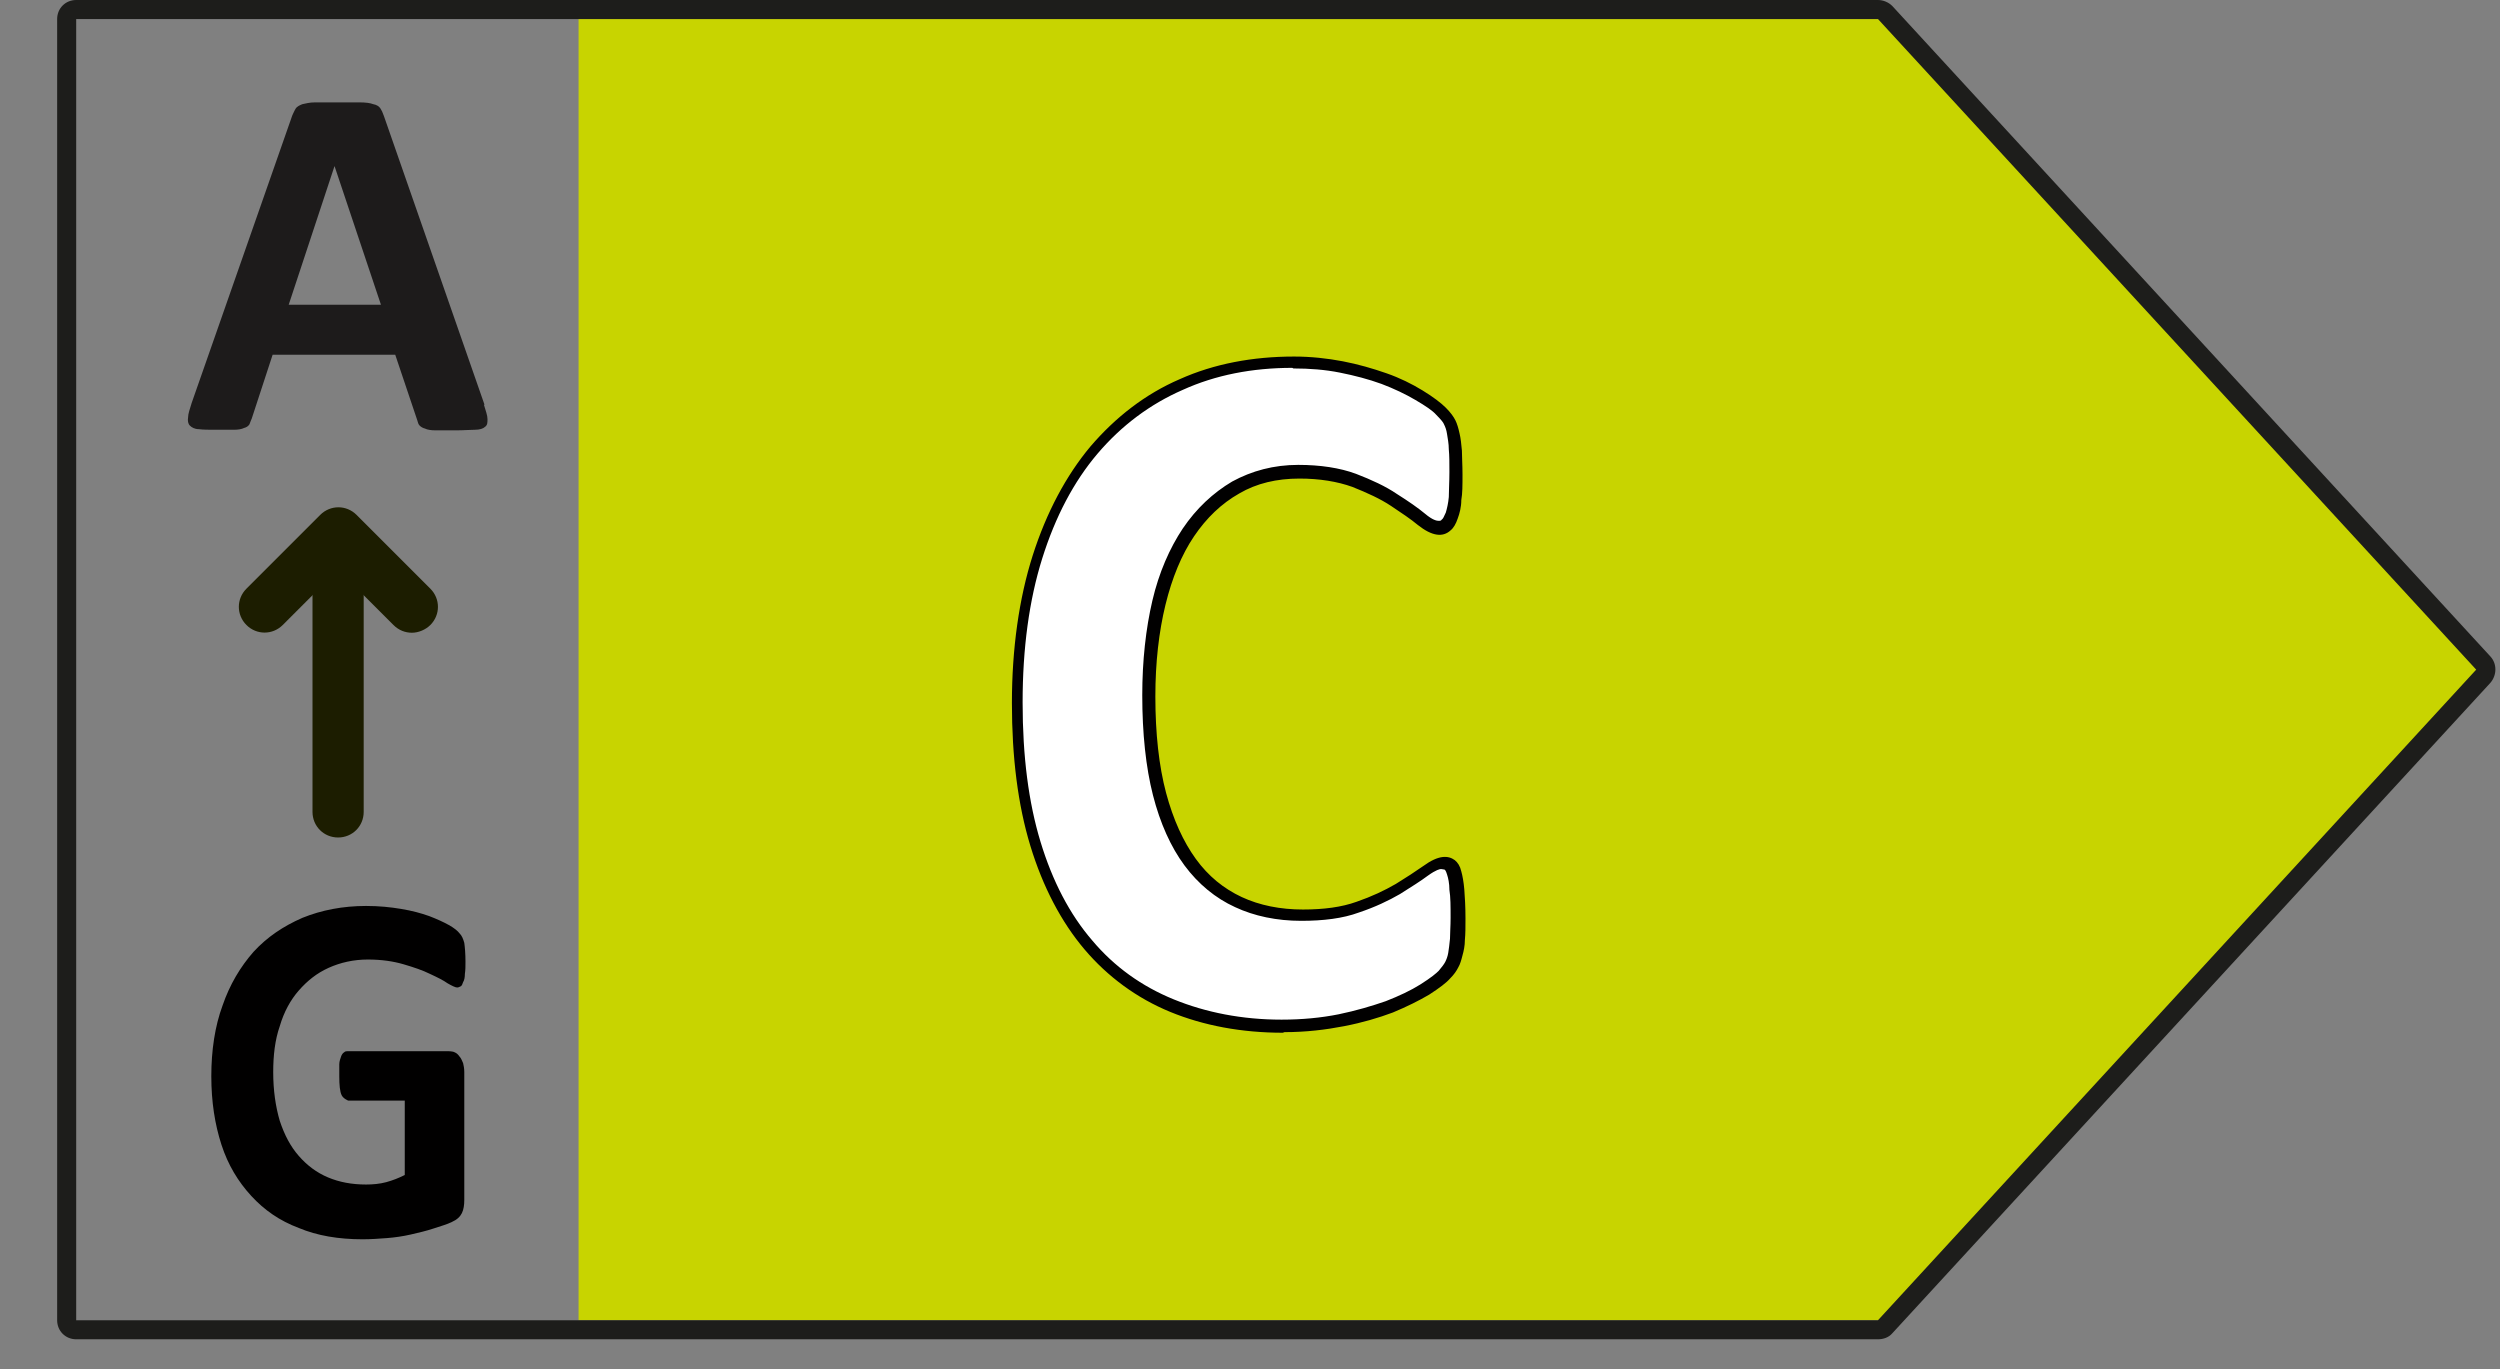 <svg xmlns="http://www.w3.org/2000/svg" fill="none" viewBox="0 0 42 23" height="23" width="42">
<rect x="0" y="0" width="42" height="23" fill="#808080" stroke="none"/>
<g clip-path="url(#clip0_2828_1268)">
<path fill="#C8D400" d="M31.76 0.32H9.72V22.18H31.76L41.81 11.25L31.76 0.32Z"></path>
<path fill="#1D1D1B" d="M31.55 0.32H1.28V22.18H31.55L41.6 11.25L31.55 0.32ZM31.55 22.5H1.28C1.1 22.5 0.96 22.36 0.96 22.18V0.32C0.96 0.14 1.1 0 1.28 0H31.55C31.64 0 31.73 0.04 31.79 0.1L41.84 11.03C41.95 11.15 41.95 11.34 41.84 11.47L31.79 22.4C31.73 22.47 31.64 22.5 31.55 22.5Z"></path>
<path fill="white" d="M24.47 15.42C24.47 15.56 24.47 15.68 24.46 15.77C24.46 15.87 24.44 15.95 24.43 16.02C24.42 16.09 24.39 16.15 24.37 16.2C24.34 16.25 24.3 16.31 24.25 16.37C24.19 16.44 24.08 16.52 23.92 16.62C23.76 16.72 23.56 16.82 23.33 16.91C23.09 17 22.83 17.08 22.53 17.14C22.23 17.2 21.9 17.23 21.55 17.23C20.87 17.23 20.25 17.12 19.7 16.89C19.15 16.66 18.68 16.32 18.29 15.87C17.9 15.42 17.61 14.85 17.4 14.17C17.19 13.49 17.09 12.7 17.09 11.8C17.09 10.9 17.2 10.06 17.43 9.35C17.66 8.64 17.97 8.04 18.38 7.55C18.79 7.07 19.27 6.7 19.84 6.45C20.41 6.2 21.04 6.07 21.72 6.07C22 6.07 22.26 6.09 22.52 6.15C22.78 6.2 23.02 6.26 23.23 6.35C23.45 6.43 23.65 6.52 23.82 6.63C24 6.73 24.12 6.83 24.19 6.9C24.26 6.97 24.31 7.04 24.33 7.09C24.36 7.14 24.38 7.2 24.39 7.28C24.41 7.36 24.42 7.45 24.43 7.56C24.43 7.66 24.44 7.8 24.44 7.95C24.44 8.12 24.44 8.26 24.42 8.38C24.41 8.5 24.39 8.59 24.37 8.66C24.34 8.73 24.31 8.78 24.28 8.82C24.24 8.85 24.2 8.87 24.16 8.87C24.08 8.87 23.99 8.82 23.87 8.72C23.75 8.62 23.6 8.51 23.41 8.39C23.22 8.27 23 8.16 22.74 8.07C22.48 7.97 22.17 7.92 21.81 7.92C21.41 7.92 21.06 8.01 20.75 8.18C20.44 8.36 20.17 8.61 19.95 8.93C19.73 9.26 19.56 9.65 19.45 10.11C19.34 10.57 19.28 11.09 19.28 11.67C19.28 12.31 19.34 12.85 19.46 13.32C19.58 13.79 19.75 14.17 19.98 14.47C20.21 14.77 20.47 14.99 20.79 15.14C21.11 15.29 21.46 15.36 21.86 15.36C22.22 15.36 22.53 15.31 22.79 15.22C23.05 15.13 23.28 15.03 23.47 14.92C23.66 14.81 23.81 14.71 23.93 14.62C24.05 14.53 24.14 14.49 24.21 14.49C24.26 14.49 24.3 14.5 24.33 14.52C24.36 14.54 24.39 14.59 24.41 14.65C24.43 14.72 24.45 14.81 24.46 14.93C24.47 15.05 24.48 15.21 24.48 15.41"></path>
<path fill="#010000" d="M21.71 6.18C21.04 6.18 20.42 6.3 19.87 6.55C19.32 6.79 18.84 7.15 18.44 7.62C18.04 8.09 17.73 8.68 17.51 9.38C17.29 10.08 17.18 10.89 17.18 11.8C17.18 12.71 17.28 13.48 17.48 14.14C17.68 14.8 17.97 15.36 18.35 15.8C18.72 16.24 19.18 16.57 19.72 16.79C20.26 17.01 20.87 17.13 21.53 17.13C21.87 17.13 22.19 17.1 22.49 17.04C22.78 16.98 23.05 16.9 23.28 16.82C23.51 16.73 23.7 16.64 23.86 16.54C24.05 16.42 24.13 16.35 24.17 16.31C24.22 16.25 24.26 16.2 24.28 16.16C24.3 16.12 24.32 16.07 24.33 16.01C24.34 15.95 24.35 15.87 24.36 15.77C24.36 15.67 24.37 15.56 24.37 15.42C24.37 15.23 24.37 15.07 24.35 14.95C24.35 14.84 24.33 14.75 24.31 14.69C24.29 14.62 24.27 14.61 24.27 14.61C24.26 14.61 24.23 14.6 24.21 14.6C24.19 14.6 24.13 14.61 23.99 14.71C23.87 14.8 23.71 14.9 23.52 15.02C23.33 15.13 23.1 15.24 22.83 15.33C22.56 15.43 22.23 15.47 21.86 15.47C21.45 15.47 21.07 15.39 20.75 15.24C20.42 15.09 20.13 14.85 19.9 14.54C19.67 14.23 19.49 13.83 19.37 13.36C19.25 12.89 19.19 12.32 19.19 11.68C19.19 11.1 19.25 10.56 19.36 10.09C19.47 9.62 19.65 9.21 19.87 8.88C20.1 8.54 20.38 8.28 20.7 8.09C21.03 7.91 21.4 7.81 21.81 7.81C22.18 7.81 22.51 7.86 22.78 7.96C23.04 8.06 23.28 8.17 23.47 8.3C23.66 8.42 23.82 8.53 23.94 8.63C24.07 8.74 24.14 8.75 24.17 8.75C24.19 8.75 24.21 8.75 24.22 8.73C24.24 8.72 24.26 8.68 24.29 8.61C24.31 8.54 24.33 8.46 24.34 8.35C24.34 8.24 24.35 8.1 24.35 7.93C24.35 7.78 24.35 7.65 24.34 7.55C24.34 7.45 24.32 7.36 24.31 7.29C24.3 7.22 24.28 7.17 24.26 7.13C24.25 7.1 24.21 7.05 24.13 6.97C24.07 6.9 23.95 6.82 23.78 6.72C23.61 6.62 23.42 6.53 23.21 6.45C22.99 6.37 22.76 6.31 22.51 6.26C22.26 6.21 22 6.19 21.73 6.19M21.55 17.35C20.86 17.35 20.22 17.23 19.66 17C19.1 16.77 18.61 16.41 18.22 15.95C17.83 15.49 17.52 14.9 17.31 14.21C17.1 13.52 17 12.72 17 11.81C17 10.9 17.12 10.05 17.35 9.33C17.58 8.61 17.91 7.99 18.32 7.5C18.74 7.01 19.24 6.62 19.82 6.37C20.4 6.11 21.05 5.99 21.74 5.99C22.02 5.99 22.3 6.02 22.56 6.07C22.82 6.12 23.06 6.19 23.29 6.27C23.52 6.35 23.72 6.45 23.9 6.56C24.08 6.67 24.21 6.77 24.29 6.85C24.37 6.93 24.42 7 24.45 7.06C24.48 7.12 24.5 7.19 24.52 7.28C24.54 7.36 24.55 7.46 24.56 7.57C24.56 7.68 24.57 7.81 24.57 7.97C24.57 8.15 24.57 8.29 24.55 8.4C24.55 8.52 24.52 8.63 24.49 8.71C24.46 8.8 24.42 8.87 24.37 8.91C24.24 9.03 24.06 9.01 23.82 8.82C23.7 8.72 23.55 8.62 23.37 8.5C23.19 8.38 22.97 8.28 22.72 8.18C22.47 8.09 22.17 8.04 21.83 8.04C21.45 8.04 21.11 8.12 20.82 8.29C20.52 8.46 20.27 8.7 20.06 9.01C19.85 9.32 19.69 9.71 19.58 10.16C19.47 10.61 19.41 11.13 19.41 11.7C19.41 12.32 19.47 12.87 19.59 13.32C19.71 13.77 19.88 14.14 20.09 14.43C20.3 14.72 20.56 14.93 20.86 15.07C21.16 15.21 21.51 15.28 21.89 15.28C22.24 15.28 22.54 15.24 22.79 15.15C23.05 15.06 23.26 14.96 23.45 14.85C23.63 14.74 23.78 14.64 23.91 14.55C24.17 14.36 24.33 14.37 24.44 14.45C24.49 14.49 24.53 14.55 24.55 14.64C24.57 14.71 24.59 14.82 24.6 14.94C24.61 15.07 24.62 15.23 24.62 15.43C24.62 15.57 24.62 15.69 24.61 15.79C24.61 15.89 24.59 15.98 24.57 16.05C24.55 16.13 24.53 16.2 24.5 16.25C24.47 16.31 24.43 16.37 24.36 16.44C24.3 16.51 24.18 16.6 24.01 16.71C23.84 16.81 23.64 16.91 23.4 17.01C23.16 17.1 22.89 17.18 22.58 17.24C22.27 17.3 21.94 17.34 21.58 17.34"></path>
<path fill="#1D1B1B" d="M5.62 2.79L4.85 5.12H6.4L5.62 2.79ZM8.13 6.8C8.16 6.9 8.19 6.98 8.19 7.04C8.19 7.1 8.19 7.14 8.15 7.17C8.12 7.2 8.06 7.22 7.98 7.22C7.9 7.22 7.79 7.23 7.66 7.23C7.53 7.23 7.4 7.23 7.32 7.23C7.24 7.23 7.18 7.22 7.14 7.2C7.1 7.19 7.07 7.17 7.05 7.15C7.03 7.13 7.02 7.1 7.01 7.06L6.64 5.96H4.58L4.23 7.03C4.23 7.03 4.2 7.1 4.19 7.13C4.17 7.16 4.14 7.18 4.1 7.19C4.06 7.21 4 7.22 3.93 7.22C3.86 7.22 3.76 7.22 3.64 7.22C3.51 7.22 3.41 7.22 3.34 7.21C3.27 7.21 3.22 7.18 3.19 7.15C3.16 7.12 3.15 7.07 3.16 7.01C3.16 6.95 3.19 6.87 3.22 6.77L4.91 1.94C4.91 1.94 4.95 1.85 4.97 1.82C4.99 1.79 5.03 1.77 5.08 1.75C5.13 1.74 5.2 1.72 5.29 1.72C5.38 1.72 5.49 1.72 5.64 1.72C5.81 1.72 5.94 1.72 6.04 1.72C6.14 1.72 6.22 1.73 6.27 1.75C6.33 1.76 6.37 1.79 6.39 1.82C6.41 1.85 6.43 1.89 6.45 1.95L8.14 6.8H8.13Z"></path>
<path fill="#1C1D00" d="M5.68 14.07C5.44 14.07 5.25 13.88 5.25 13.64V8.98C5.25 8.74 5.44 8.55 5.68 8.55C5.92 8.55 6.11 8.74 6.11 8.98V13.64C6.11 13.88 5.92 14.07 5.68 14.07Z"></path>
<path fill="#1C1D00" d="M6.92 10.63C6.81 10.63 6.7 10.59 6.61 10.5L5.68 9.57L4.75 10.5C4.58 10.67 4.31 10.67 4.14 10.5C3.97 10.33 3.97 10.06 4.14 9.89L5.38 8.65C5.55 8.48 5.82 8.48 5.99 8.65L7.23 9.89C7.4 10.06 7.4 10.33 7.23 10.5C7.15 10.58 7.03 10.63 6.92 10.63Z"></path>
<path fill="#010000" d="M7.82 16.15C7.82 16.23 7.82 16.3 7.81 16.36C7.81 16.42 7.8 16.47 7.78 16.5C7.77 16.53 7.76 16.56 7.74 16.57C7.72 16.58 7.7 16.59 7.68 16.59C7.65 16.59 7.59 16.56 7.52 16.52C7.45 16.47 7.35 16.42 7.22 16.36C7.1 16.3 6.95 16.25 6.78 16.2C6.61 16.15 6.41 16.12 6.18 16.12C5.94 16.12 5.72 16.17 5.52 16.26C5.32 16.35 5.16 16.48 5.02 16.64C4.88 16.8 4.77 17 4.7 17.24C4.62 17.47 4.59 17.73 4.59 18.01C4.59 18.32 4.63 18.59 4.7 18.83C4.78 19.07 4.88 19.26 5.02 19.42C5.16 19.58 5.32 19.7 5.51 19.78C5.7 19.86 5.91 19.9 6.15 19.9C6.26 19.9 6.38 19.89 6.49 19.86C6.6 19.83 6.7 19.79 6.8 19.74V18.49H5.85C5.85 18.49 5.77 18.46 5.74 18.4C5.71 18.34 5.7 18.23 5.7 18.08C5.7 18 5.7 17.94 5.7 17.88C5.7 17.83 5.72 17.78 5.73 17.75C5.74 17.72 5.76 17.69 5.78 17.68C5.8 17.66 5.82 17.66 5.84 17.66H7.53C7.53 17.66 7.61 17.66 7.64 17.68C7.67 17.69 7.7 17.72 7.72 17.75C7.75 17.78 7.76 17.82 7.78 17.86C7.79 17.9 7.8 17.95 7.8 18.01V20.16C7.8 20.24 7.79 20.32 7.76 20.38C7.73 20.44 7.68 20.49 7.59 20.53C7.51 20.57 7.4 20.6 7.28 20.64C7.16 20.68 7.03 20.71 6.9 20.74C6.77 20.77 6.63 20.79 6.5 20.8C6.37 20.81 6.23 20.82 6.09 20.82C5.69 20.82 5.33 20.76 5.02 20.63C4.7 20.51 4.44 20.33 4.22 20.09C4 19.85 3.83 19.57 3.72 19.23C3.61 18.89 3.55 18.51 3.55 18.08C3.55 17.65 3.61 17.24 3.74 16.89C3.86 16.54 4.04 16.24 4.26 15.99C4.49 15.74 4.76 15.56 5.08 15.42C5.4 15.29 5.76 15.22 6.15 15.22C6.37 15.22 6.56 15.24 6.74 15.27C6.92 15.3 7.07 15.34 7.21 15.39C7.34 15.44 7.45 15.49 7.54 15.54C7.63 15.59 7.69 15.64 7.72 15.68C7.76 15.72 7.78 15.77 7.8 15.84C7.81 15.91 7.82 16.02 7.82 16.16"></path>
</g>
<defs>
<clipPath id="clip0_2828_1268">
<rect transform="translate(0.96)" fill="white" height="22.5" width="40.96"></rect>
</clipPath>
</defs>
</svg>
